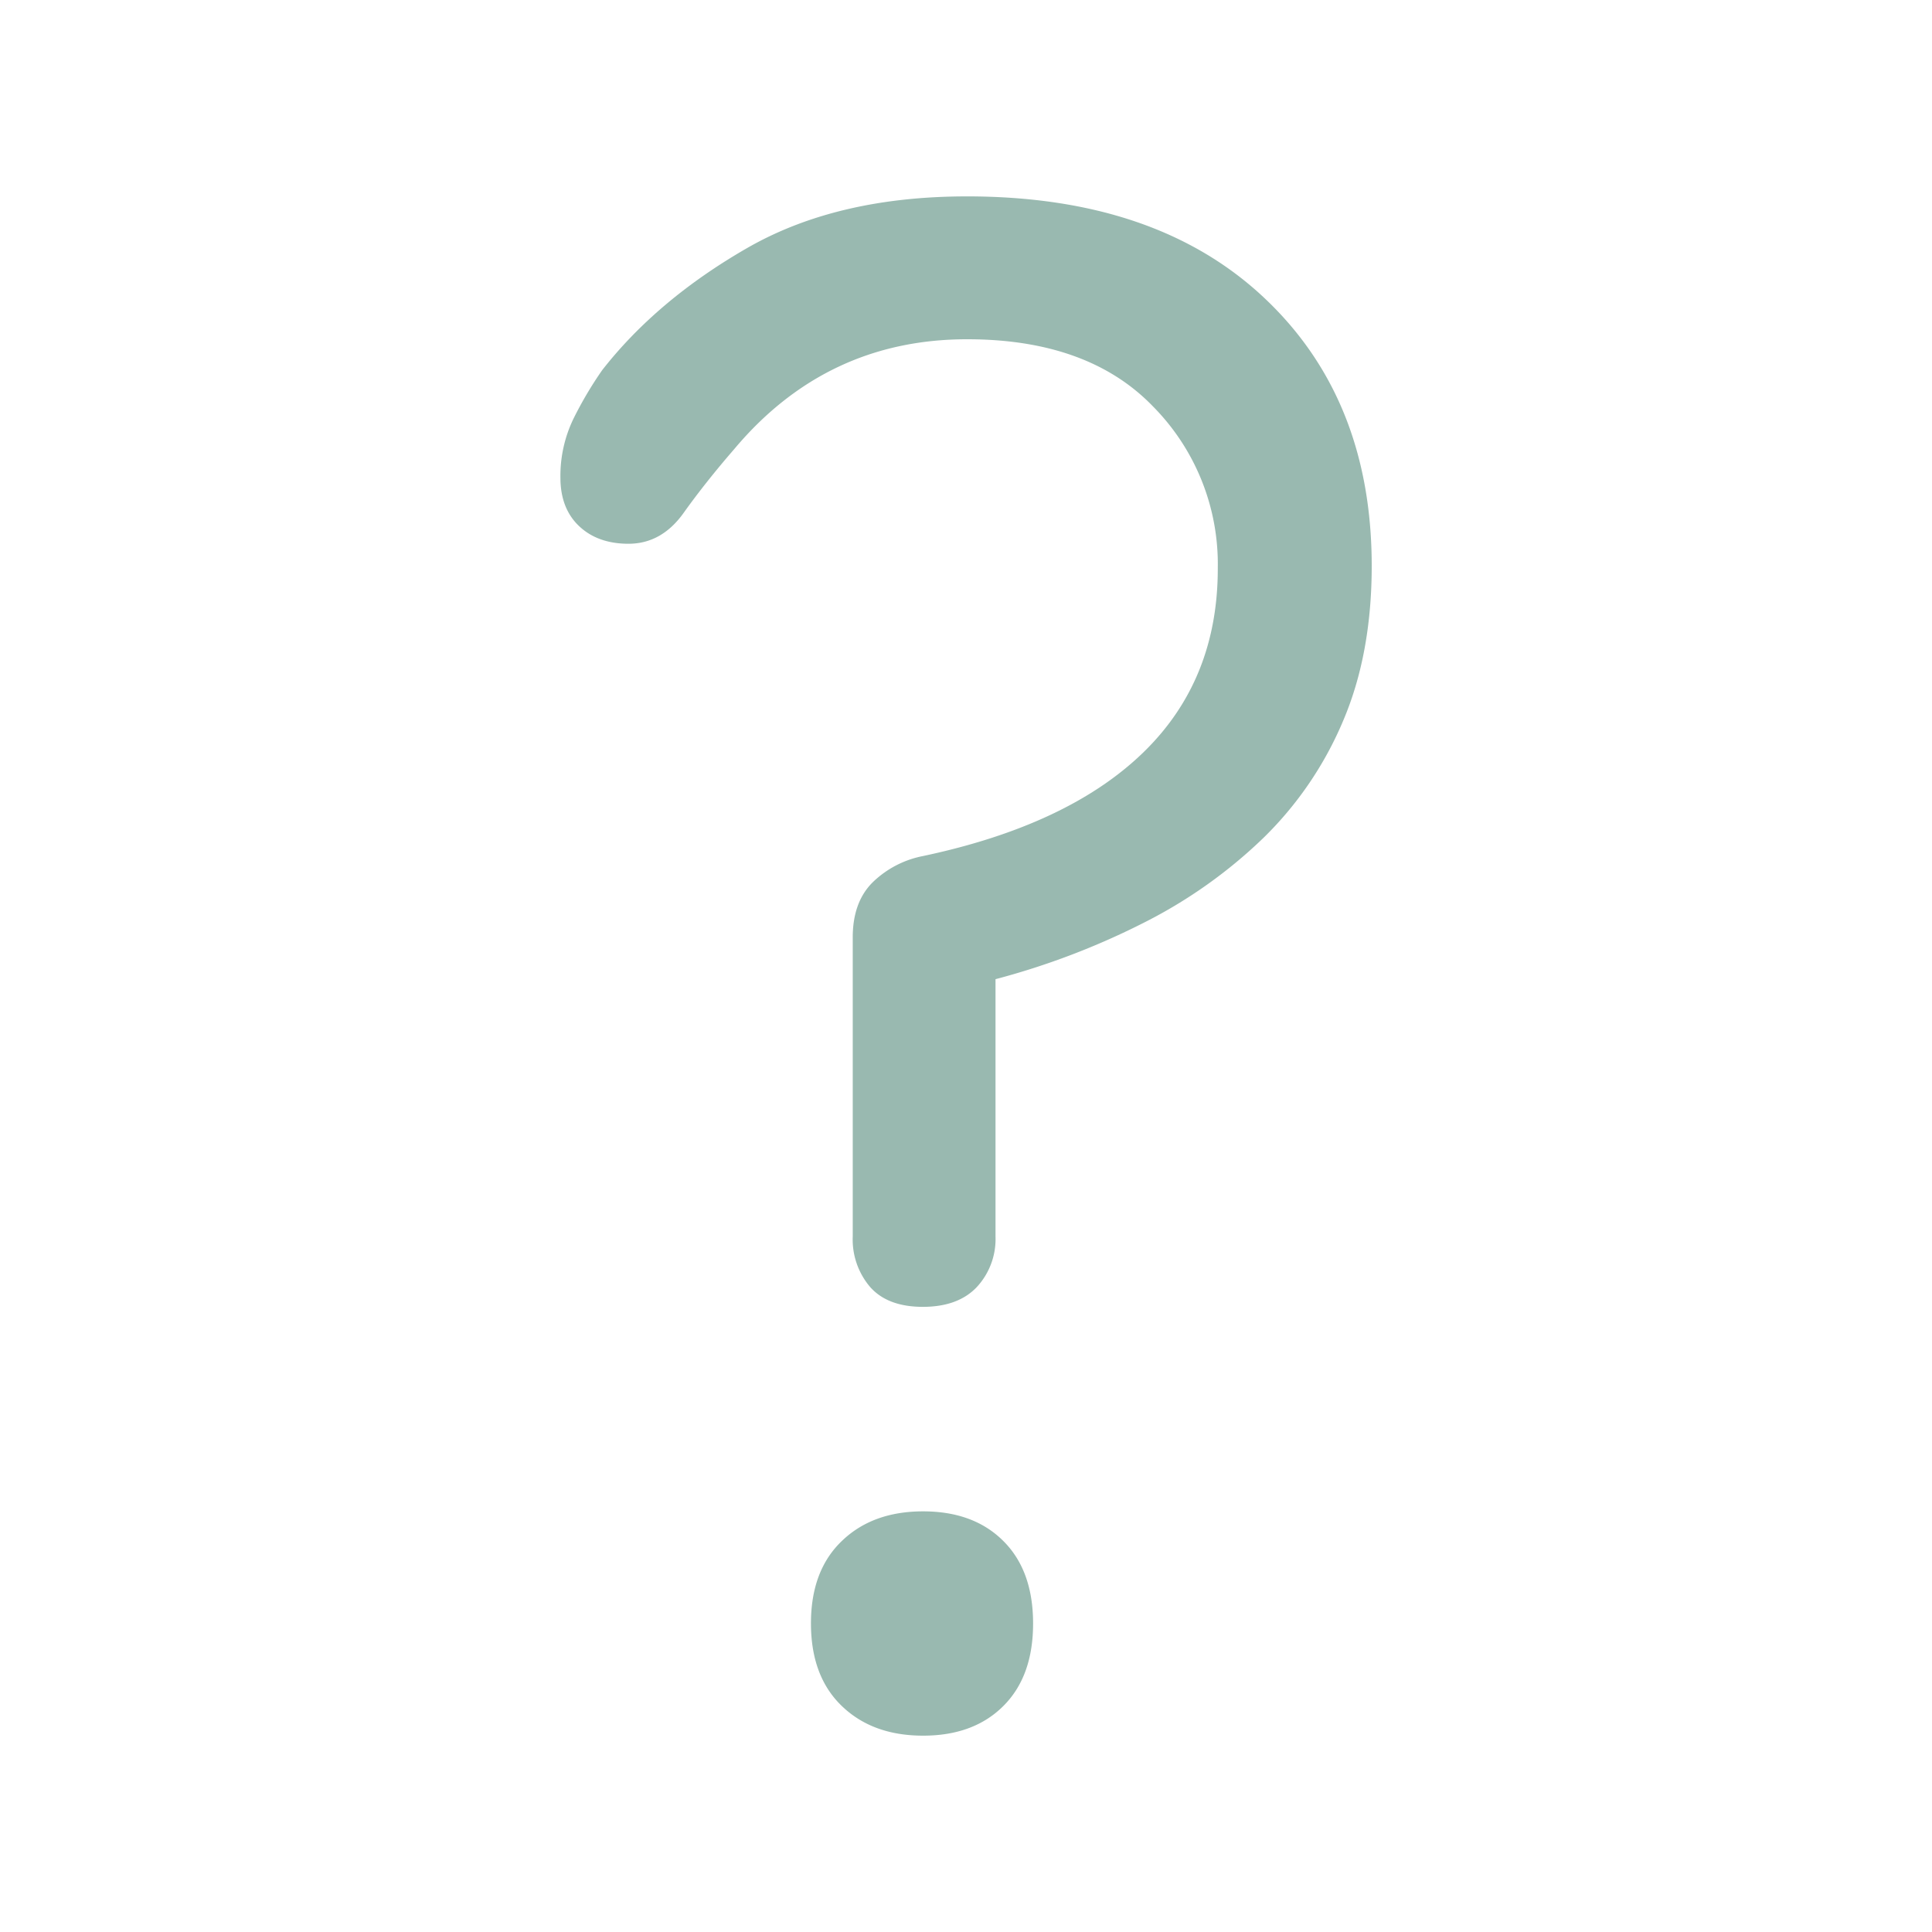 <svg id="Arbeitsebene" xmlns="http://www.w3.org/2000/svg" width="400" height="400" viewBox="0 0 400 400"><title> T icon</title><g style="opacity:0.4"><path d="M180.65,182.7a20.57,20.57,0,0,1,10.47-5.47q30-6.36,45.53-21.39t15.48-38.25A46.41,46.41,0,0,0,238.7,84.13q-13.42-13.89-38.47-13.89Q171.09,70.24,152,93q-5.92,6.83-10.47,13.2t-11.39,6.38q-6.38,0-10.24-3.65t-3.87-10a27.15,27.15,0,0,1,2.73-12.3,78.15,78.15,0,0,1,5.92-10q11.39-14.57,30-25.27t45.53-10.7q39.15,0,61.46,20.94T284,117.14q0,18.21-5.92,32.1a74.08,74.08,0,0,1-16.39,24.13,101,101,0,0,1-24.58,17.52,155.58,155.58,0,0,1-31,11.84V256a14.63,14.63,0,0,1-3.87,10.47q-3.87,4.09-11.16,4.1c-4.85,0-8.5-1.37-10.92-4.1A15.16,15.16,0,0,1,176.55,256V194.08Q176.55,186.8,180.65,182.7Zm27.09,136.36q6.15,6.13,6.15,17.07t-6.15,17.07q-6.15,6.15-16.62,6.15t-16.84-6.15q-6.37-6.13-6.38-17.07t6.38-17.07q6.36-6.15,16.84-6.15T207.74,319.06Z" style="fill:#005039"/></g></svg>